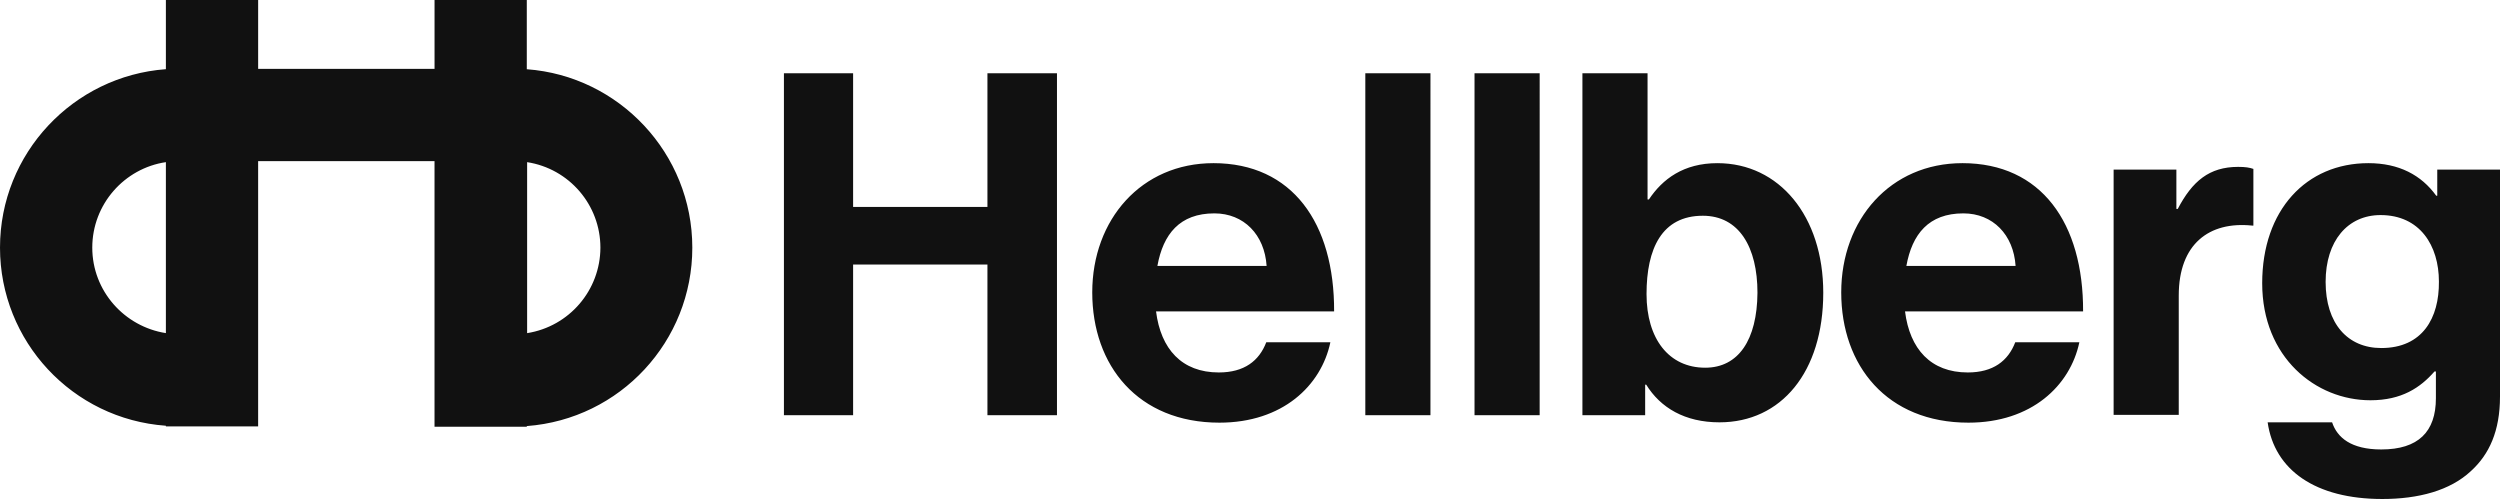 <?xml version="1.0" encoding="UTF-8"?>
<svg xmlns="http://www.w3.org/2000/svg" xmlns:xlink="http://www.w3.org/1999/xlink" version="1.1" viewBox="0 0 300 59.837">
  <defs>
    <style>
      .cls-1 {
        fill: #111;
      }

      .cls-2 {
        fill: none;
      }

      .cls-3 {
        clip-path: url(#clippath);
      }
    </style>
    <clipPath id="clippath">
      <rect class="cls-2" width="300" height="59.837"></rect>
    </clipPath>
  </defs>
  <!-- Generator: Adobe Illustrator 28.6.0, SVG Export Plug-In . SVG Version: 1.2.0 Build 709)  -->
  <g>
    <g id="Layer_1">
      <g class="cls-3">
        <path class="cls-1" d="M118.492,24.832h-16.119V8.789h-8.302v41.033h8.302v-18.076h16.119v18.076h8.345V8.791h-8.345l-0,16.041ZM145.603,19.579c-8.629,0-14.533,6.757-14.533,15.508,0,8.794,5.495,15.632,15.266,15.632,7.569,0,12.212-4.438,13.309-9.649h-7.692c-.855,2.239-2.645,3.625-5.699,3.625-4.438,0-6.961-2.81-7.529-7.33h21.369c.04-10.581-5.006-17.787-14.491-17.787M138.887,31.913c.691-3.827,2.685-6.308,6.839-6.308,3.54,0,6.024,2.563,6.268,6.308h-13.107ZM171.657,8.791h-7.819v41.033h7.816l.002-41.033ZM184.762,8.791h-7.819v41.033h7.816l.002-41.033ZM206.091,19.579c-4.071,0-6.595,1.912-8.223,4.356h-.162v-15.144h-7.816v41.033h7.529v-3.665h.125c1.708,2.767,4.637,4.52,8.791,4.52,7.407,0,12.456-6.026,12.456-15.55,0-9.2-5.293-15.55-12.7-15.55M204.625,44.125c-4.356,0-7.041-3.461-7.041-8.833,0-5.455,1.833-9.402,6.757-9.402,4.356,0,6.555,3.785,6.555,9.24-.042,5.66-2.281,8.995-6.27,8.995M235.481,19.579c-8.631,0-14.533,6.757-14.533,15.508,0,8.794,5.495,15.632,15.266,15.632,7.569,0,12.212-4.438,13.309-9.649h-7.692c-.855,2.239-2.648,3.625-5.699,3.625-4.438,0-6.961-2.81-7.529-7.33h21.369c.04-10.581-5.006-17.787-14.491-17.787M228.764,31.913c.691-3.827,2.685-6.308,6.839-6.308,3.54,0,6.024,2.563,6.268,6.308h-13.107ZM261.328,25.074h-.162v-4.722h-7.532v29.43h7.816v-14.328c0-6.186,3.665-8.913,8.794-8.385h.162v-6.799c-.449-.162-.977-.244-1.833-.244-3.458,0-5.495,1.71-7.245,5.049M292.468,23.486h-.122c-1.793-2.483-4.478-3.907-8.14-3.907-7.45,0-12.743,5.617-12.743,14.411,0,8.913,6.432,14.042,12.987,14.042,3.745,0,5.984-1.506,7.692-3.458h.165v3.216c0,4.029-2.117,6.146-6.555,6.146-3.623,0-5.291-1.426-5.901-3.256h-7.734c.813,5.737,5.739,9.2,13.758,9.2,4.356,0,8.14-1.02,10.624-3.341,2.199-1.995,3.5-4.802,3.5-8.953v-27.233h-7.529l-0,3.134ZM285.751,41.764c-4.029,0-6.677-2.932-6.677-7.938,0-4.924,2.648-8.018,6.595-8.018,4.722,0,7.001,3.665,7.001,7.978.042,4.356-1.952,7.978-6.919,7.978M19.906,51.086v.08h11.07v-31.831h21.167v31.876h11.072v-.082c11.204-.839,19.866-10.176,19.863-21.412,0-11.314-8.791-20.594-19.863-21.409V0h-11.07v8.262h-21.167V0h-11.072v8.302C8.794,9.12,0,18.4,0,29.717c.003,11.242,8.692,20.571,19.906,21.372M72.049,29.717c-.017,5.114-3.742,9.461-8.794,10.26v-20.519c5.058.785,8.79,5.138,8.794,10.257M19.906,19.457v20.517c-4.966-.773-8.833-5.049-8.833-10.26s3.864-9.524,8.833-10.257"></path>
      </g>
    </g>
  </g>
</svg>
